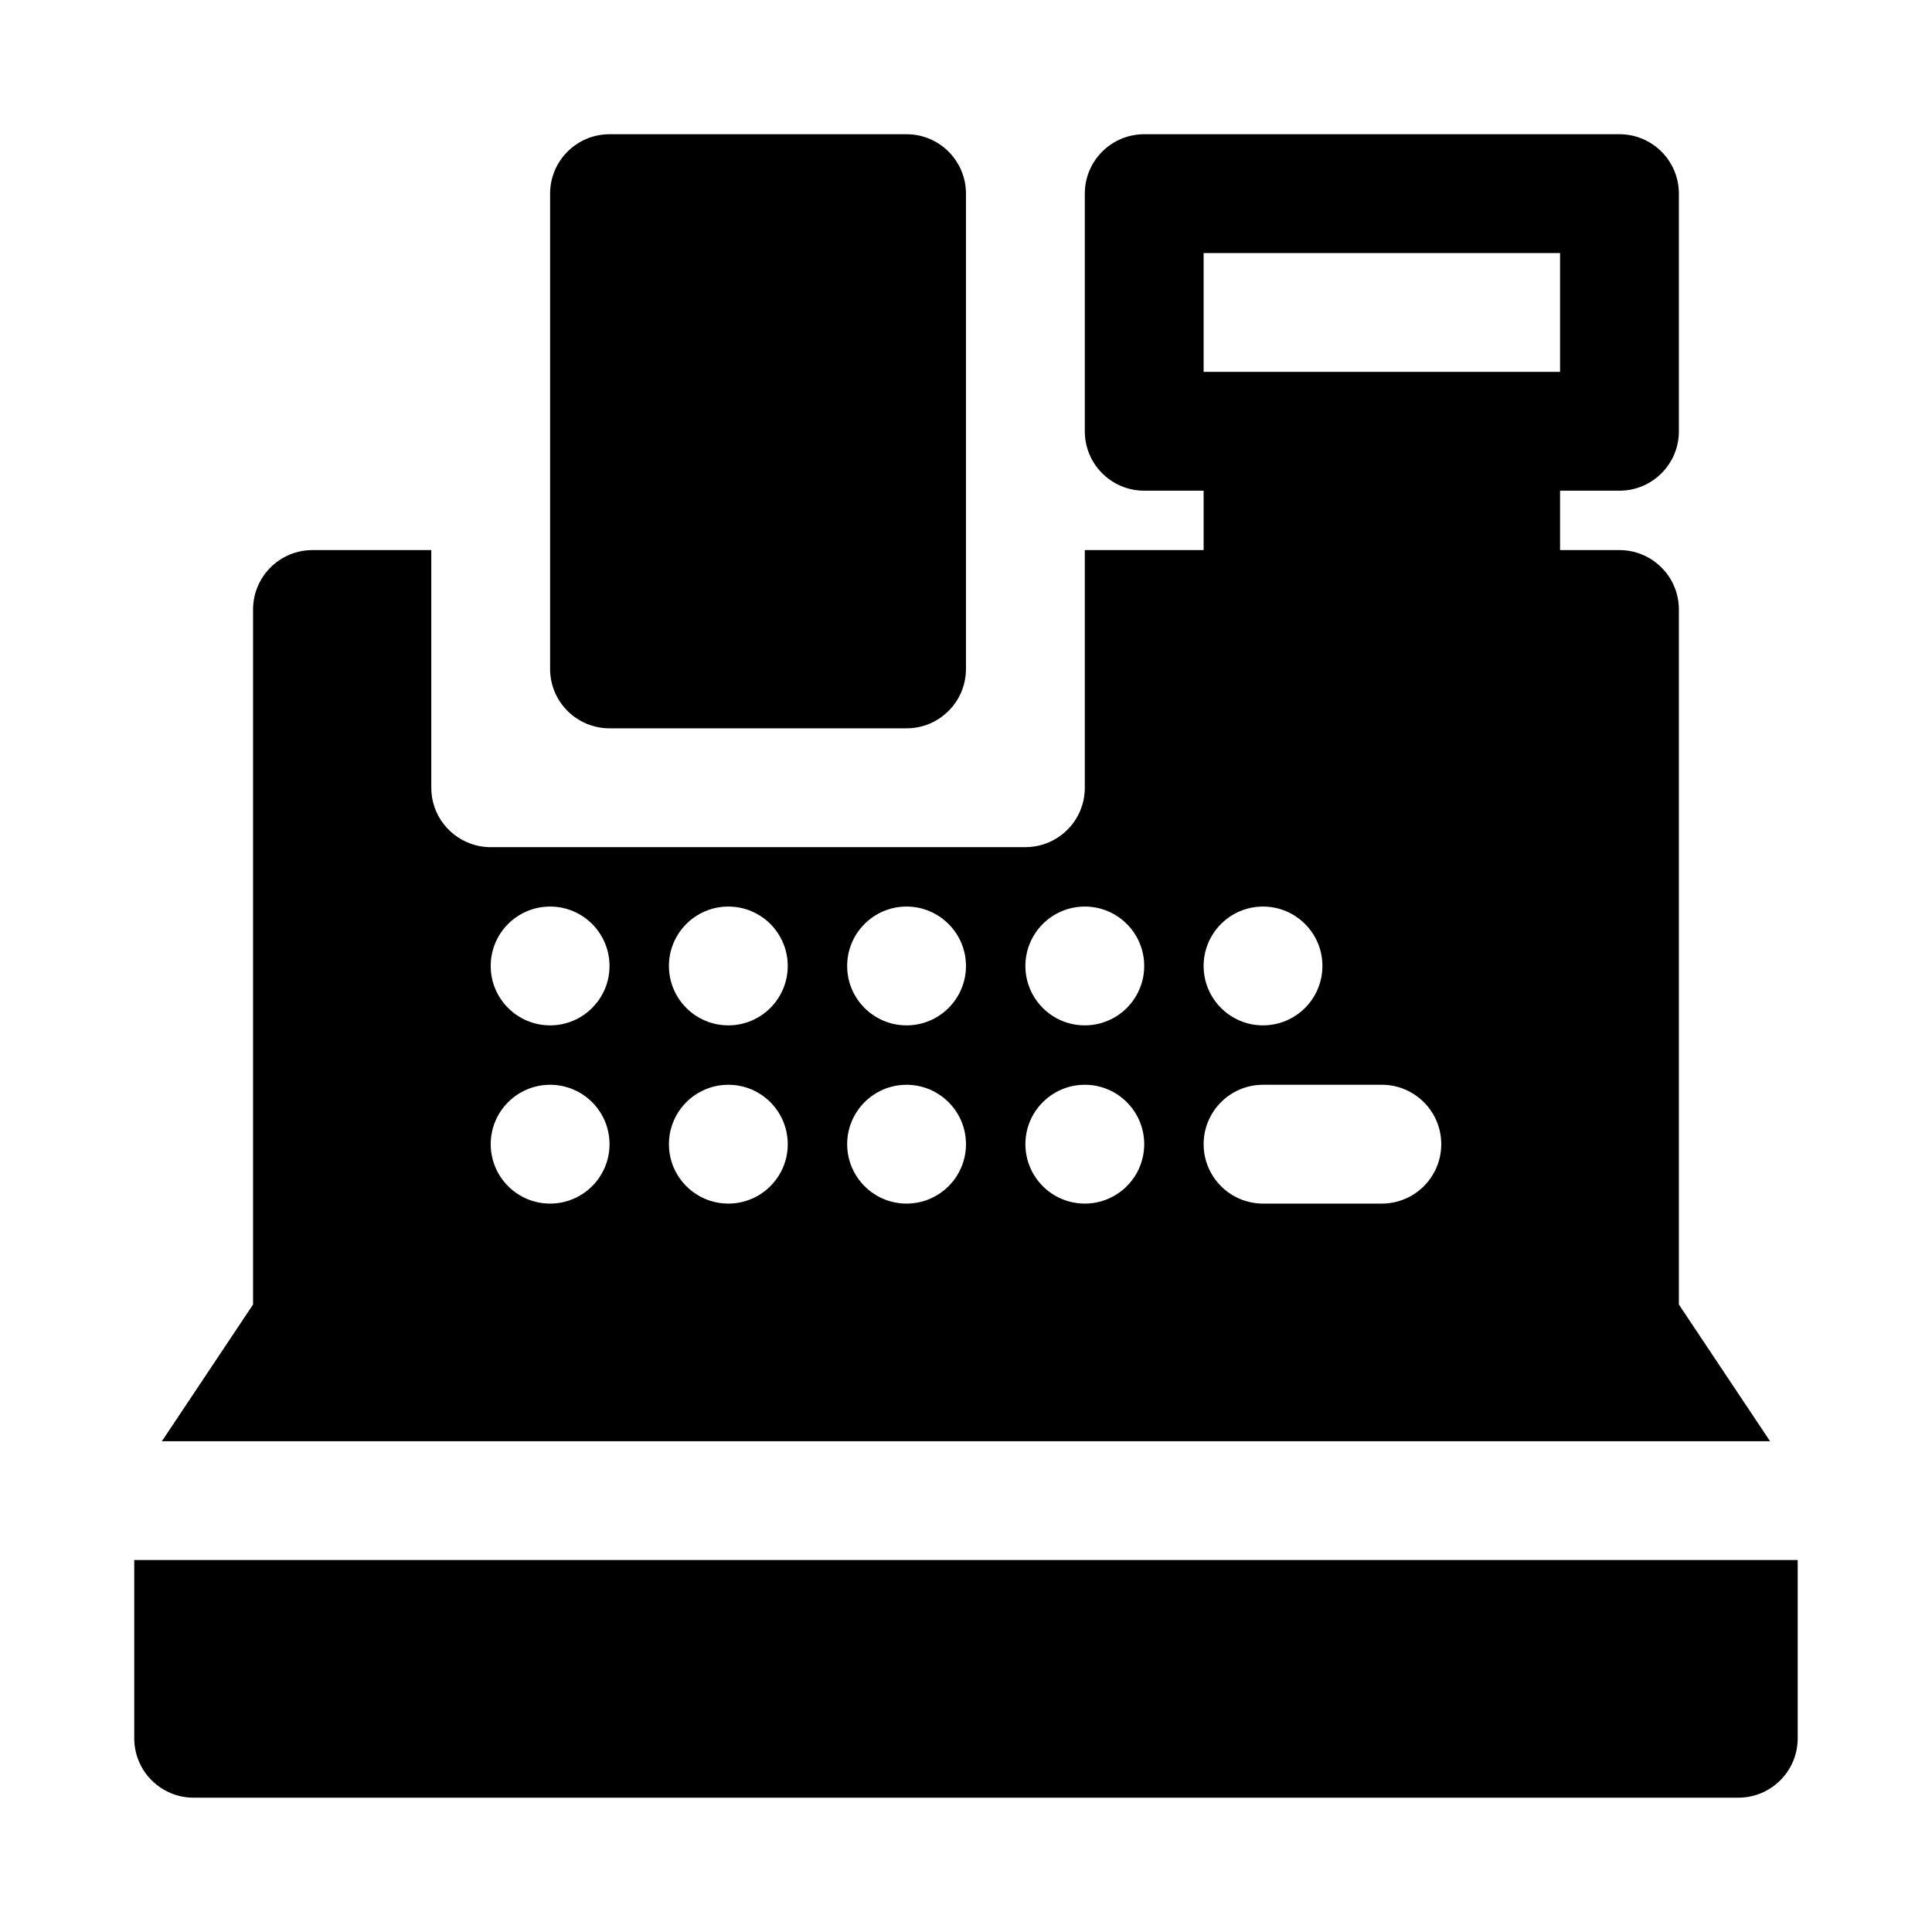 <?xml version="1.0" encoding="UTF-8"?>
<!-- Uploaded to: ICON Repo, www.iconrepo.com, Generator: ICON Repo Mixer Tools -->
<svg fill="#000000" width="800px" height="800px" version="1.1" viewBox="144 144 512 512" xmlns="http://www.w3.org/2000/svg">
 <path d="m620.41 557.43v47.23c0 8.707-7.051 15.746-15.742 15.746h-409.35c-8.688 0-15.742-7.039-15.742-15.746v-47.23zm-204.67-188.93h0.203c6.363-0.078 11.824-3.938 14.234-9.43l0.141-0.363 0.176-0.441 0.312-0.914 0.129-0.469 0.125-0.473 0.109-0.473 0.156-0.977 0.062-0.488 0.047-0.504 0.035-0.504 0.016-0.504v-63.18h31.488v-15.746h-15.746c-8.691 0-15.742-7.035-15.742-15.742v-62.977c0-8.691 7.051-15.746 15.742-15.746h125.95c8.691 0 15.742 7.055 15.742 15.746v62.977c0 8.707-7.051 15.742-15.742 15.742h-15.746v15.746h15.746c8.691 0 15.742 7.051 15.742 15.742v184.18l24.168 36.242h-426.19l24.168-36.242v-184.18c0-8.691 7.055-15.742 15.742-15.742h31.488v62.992c0 7.289 4.977 13.43 11.715 15.207l0.504 0.125 0.488 0.113 0.551 0.094 0.977 0.125 1.008 0.062zm62.977 94.465h31.488c8.691 0 15.742-7.055 15.742-15.746 0-8.688-7.051-15.742-15.742-15.742h-31.488c-8.691 0-15.742 7.055-15.742 15.742 0 8.691 7.051 15.746 15.742 15.746zm-47.23-31.488c8.688 0 15.742 7.055 15.742 15.742 0 8.691-7.055 15.746-15.742 15.746-8.691 0-15.746-7.055-15.746-15.746 0-8.688 7.055-15.742 15.746-15.742zm-141.7 0c8.691 0 15.746 7.055 15.746 15.742 0 8.691-7.055 15.746-15.746 15.746-8.691 0-15.742-7.055-15.742-15.746 0-8.688 7.051-15.742 15.742-15.742zm47.234 0c8.691 0 15.742 7.055 15.742 15.742 0 8.691-7.051 15.746-15.742 15.746-8.691 0-15.746-7.055-15.746-15.746 0-8.688 7.055-15.742 15.746-15.742zm47.23 0c-8.691 0-15.742 7.055-15.742 15.742 0 8.691 7.051 15.746 15.742 15.746h0.094c8.645-0.047 15.652-7.086 15.652-15.746 0-8.641-7.008-15.68-15.652-15.742zm47.234-47.23c8.688 0 15.742 7.051 15.742 15.742 0 8.691-7.055 15.742-15.742 15.742-8.691 0-15.746-7.051-15.746-15.742 0-8.691 7.055-15.742 15.746-15.742zm47.23 0c8.691 0 15.742 7.051 15.742 15.742 0 8.691-7.051 15.742-15.742 15.742s-15.742-7.051-15.742-15.742c0-8.691 7.051-15.742 15.742-15.742zm-188.93 0c8.691 0 15.746 7.051 15.746 15.742 0 8.691-7.055 15.742-15.746 15.742-8.691 0-15.742-7.051-15.742-15.742 0-8.691 7.051-15.742 15.742-15.742zm47.234 0c8.691 0 15.742 7.051 15.742 15.742 0 8.691-7.051 15.742-15.742 15.742-8.691 0-15.746-7.051-15.746-15.742 0-8.691 7.055-15.742 15.746-15.742zm47.23 0c-8.691 0-15.742 7.051-15.742 15.742 0 8.691 7.051 15.742 15.742 15.742h0.094c8.645-0.047 15.652-7.082 15.652-15.742 0-8.645-7.008-15.68-15.652-15.742zm15.746-188.93c0-8.691-7.055-15.746-15.746-15.746h-78.719c-8.691 0-15.746 7.055-15.746 15.746v125.95c0 8.703 7.055 15.742 15.746 15.742h78.719c8.691 0 15.746-7.039 15.746-15.742zm157.44 15.742h-94.461v31.488h94.461z" fill-rule="evenodd"/>
</svg>